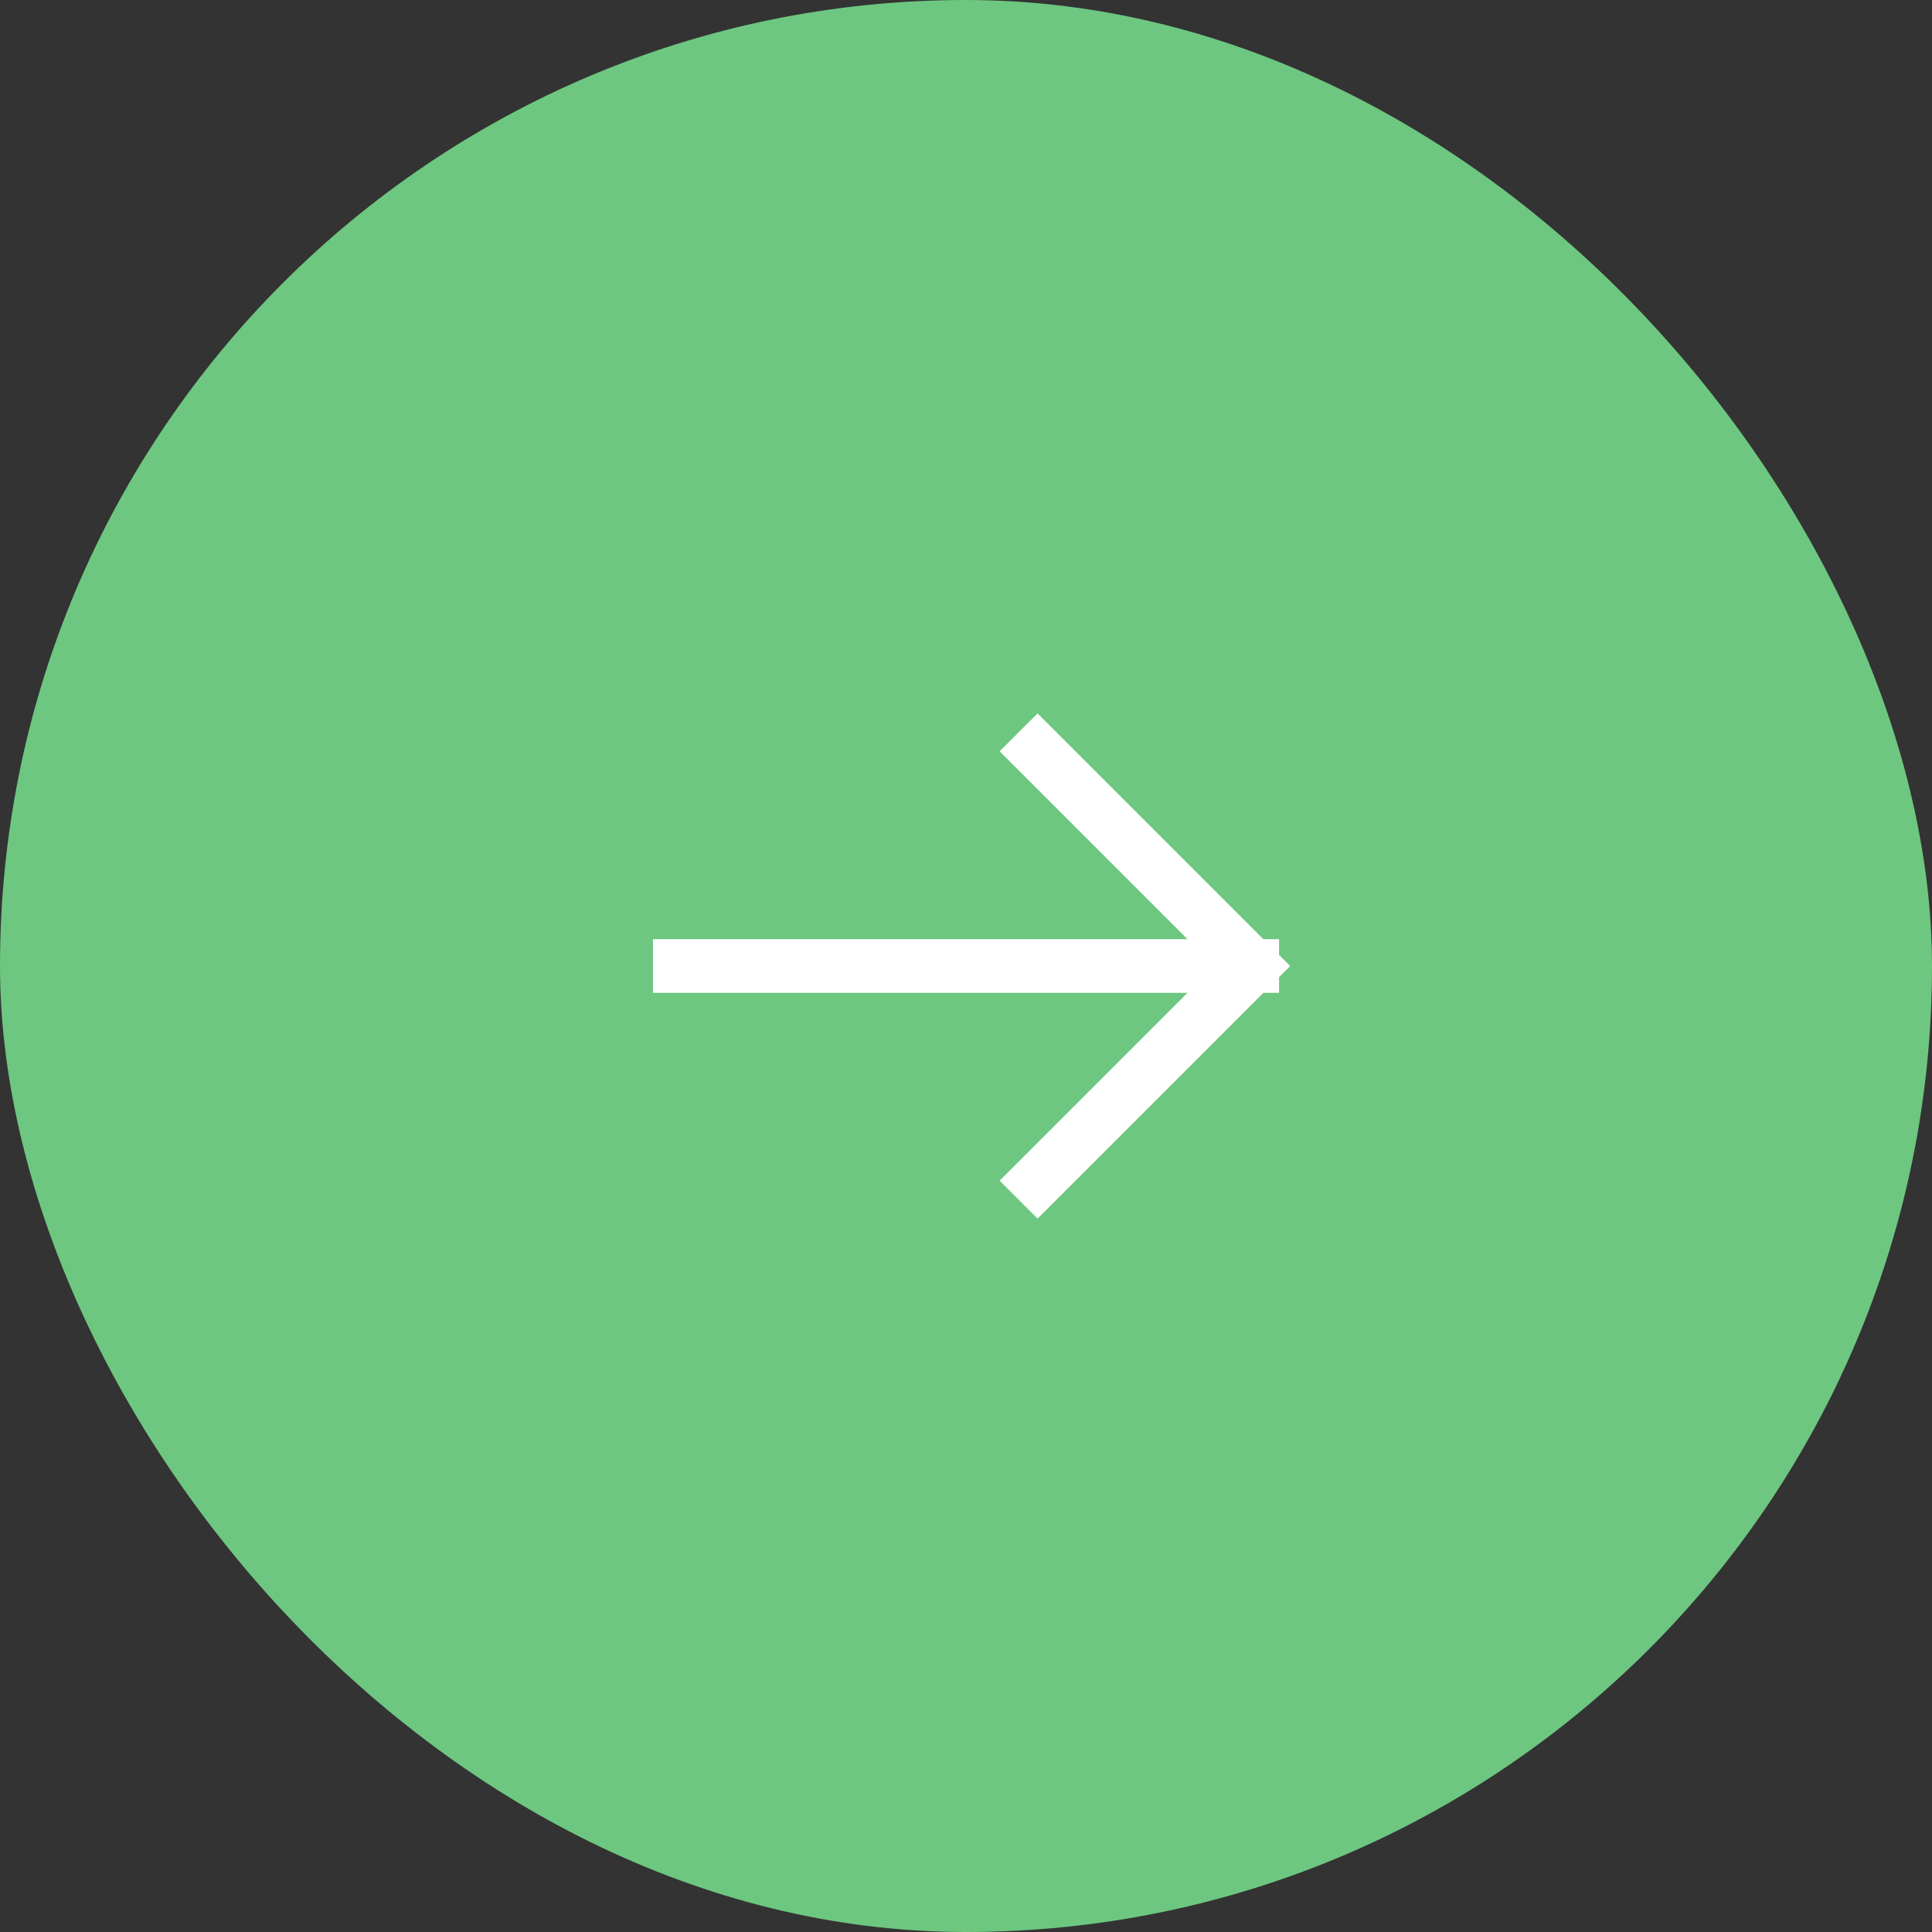 <?xml version="1.0" encoding="UTF-8"?> <svg xmlns="http://www.w3.org/2000/svg" width="43" height="43" viewBox="0 0 43 43" fill="none"><rect x="0" y="0" width="43" height="43" fill="#333333" stroke="none"/><rect width="43" height="43" rx="21.5" fill="#6DC780"></rect><path d="M15.13 21.5H27.871M27.871 21.5L23.093 16.722M27.871 21.5L23.093 26.278" stroke="white" stroke-width="1.194" stroke-linecap="square" stroke-linejoin="round"></path></svg> 